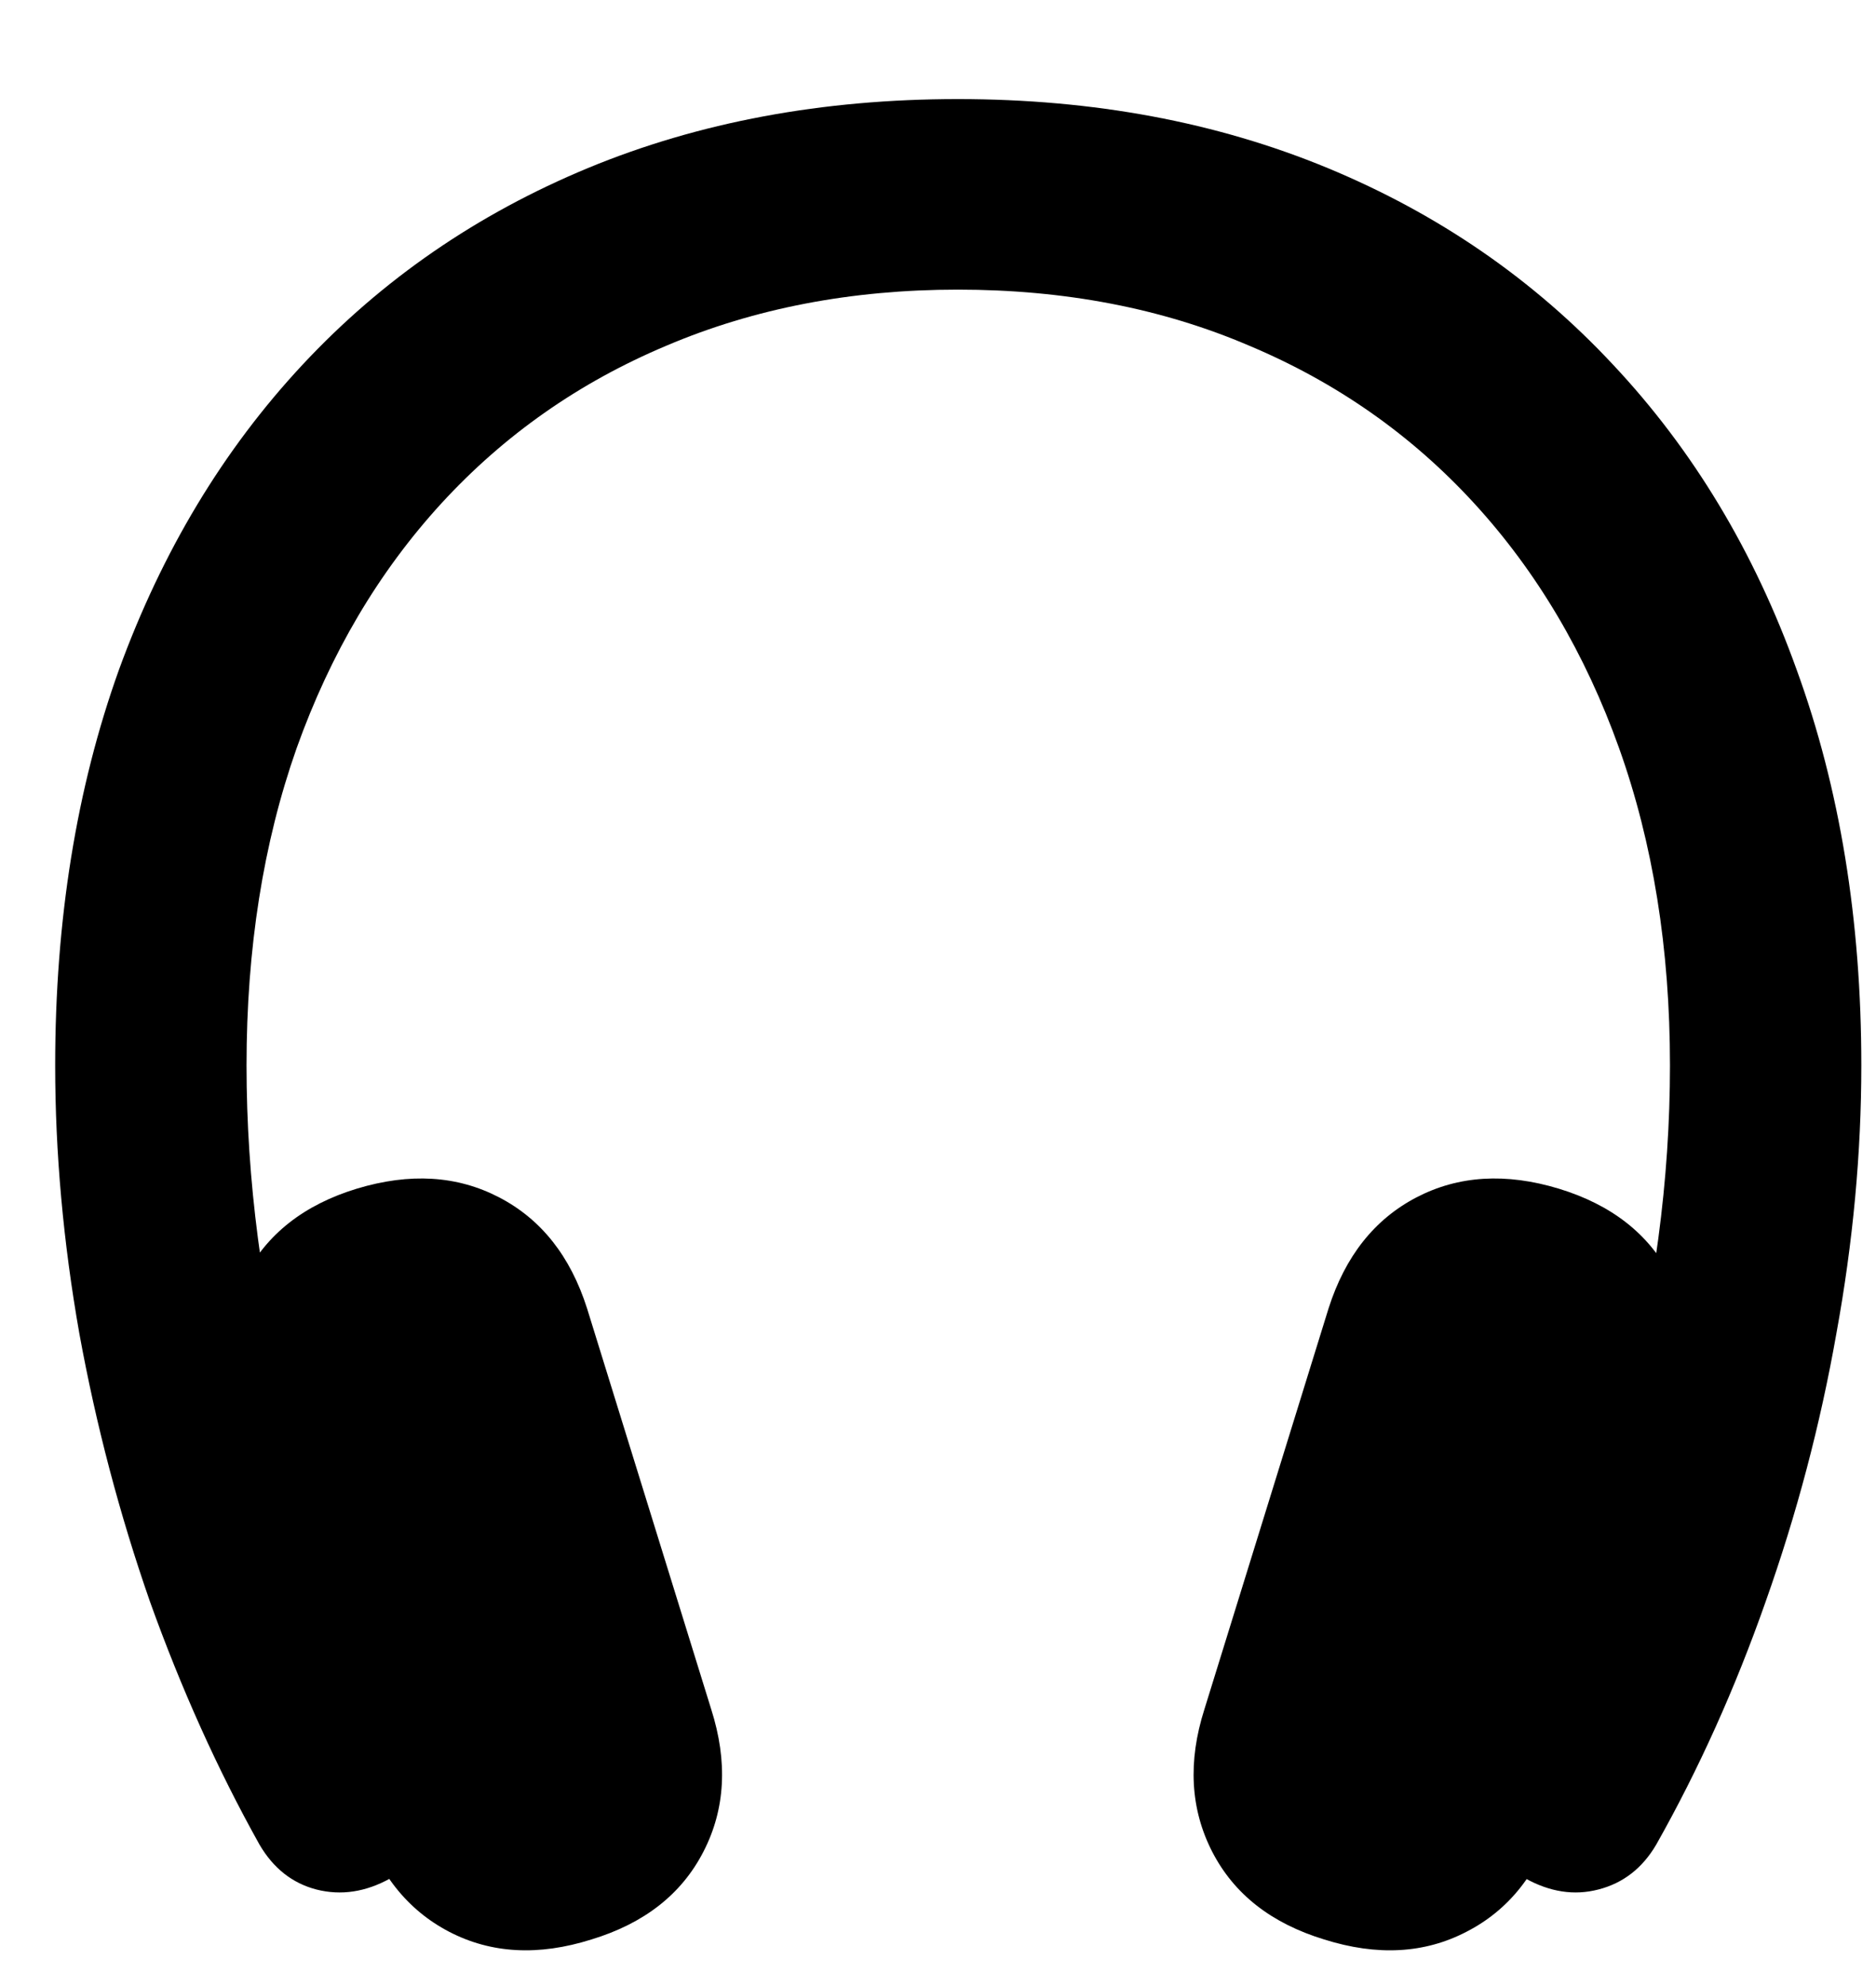 <svg width="17" height="18" viewBox="0 0 17 18" fill="none" xmlns="http://www.w3.org/2000/svg">
<path d="M0.5 9.656C0.5 8.339 0.693 7.143 1.078 6.07C1.469 4.997 2.023 4.076 2.742 3.305C3.461 2.534 4.323 1.94 5.328 1.523C6.333 1.107 7.451 0.898 8.68 0.898C9.909 0.898 11.026 1.107 12.031 1.523C13.037 1.94 13.898 2.534 14.617 3.305C15.341 4.076 15.896 4.997 16.281 6.07C16.672 7.143 16.867 8.339 16.867 9.656C16.867 10.448 16.792 11.258 16.641 12.086C16.495 12.914 16.281 13.724 16 14.516C15.724 15.302 15.393 16.037 15.008 16.719C14.883 16.932 14.708 17.068 14.484 17.125C14.266 17.182 14.044 17.148 13.82 17.023C13.602 16.909 13.463 16.74 13.406 16.516C13.354 16.292 13.393 16.065 13.523 15.836C14.034 14.898 14.43 13.893 14.711 12.82C14.992 11.747 15.133 10.693 15.133 9.656C15.133 8.599 14.979 7.641 14.672 6.781C14.365 5.922 13.927 5.182 13.359 4.562C12.792 3.943 12.112 3.466 11.32 3.133C10.529 2.794 9.648 2.625 8.68 2.625C7.716 2.625 6.836 2.794 6.039 3.133C5.247 3.466 4.568 3.943 4 4.562C3.432 5.182 2.995 5.922 2.688 6.781C2.385 7.641 2.234 8.599 2.234 9.656C2.234 10.693 2.372 11.747 2.648 12.82C2.93 13.893 3.326 14.898 3.836 15.836C3.966 16.065 4.003 16.292 3.945 16.516C3.893 16.74 3.758 16.909 3.539 17.023C3.315 17.148 3.091 17.182 2.867 17.125C2.648 17.068 2.477 16.932 2.352 16.719C1.971 16.037 1.641 15.302 1.359 14.516C1.083 13.724 0.87 12.914 0.719 12.086C0.573 11.258 0.5 10.448 0.5 9.656ZM3.273 16.5L2.148 12.867C1.997 12.388 2.021 11.956 2.219 11.57C2.417 11.185 2.755 10.919 3.234 10.773C3.714 10.628 4.143 10.654 4.523 10.852C4.904 11.05 5.169 11.385 5.32 11.859L6.445 15.492C6.596 15.966 6.573 16.396 6.375 16.781C6.177 17.167 5.839 17.432 5.359 17.578C4.88 17.729 4.451 17.706 4.07 17.508C3.69 17.31 3.424 16.974 3.273 16.5ZM14.086 16.5C13.94 16.974 13.675 17.31 13.289 17.508C12.909 17.706 12.479 17.729 12 17.578C11.521 17.432 11.182 17.167 10.984 16.781C10.787 16.396 10.763 15.966 10.914 15.492L12.039 11.859C12.19 11.385 12.456 11.05 12.836 10.852C13.216 10.654 13.646 10.628 14.125 10.773C14.604 10.919 14.943 11.185 15.141 11.57C15.344 11.956 15.367 12.388 15.211 12.867L14.086 16.5Z" fill="black"/>
</svg>
